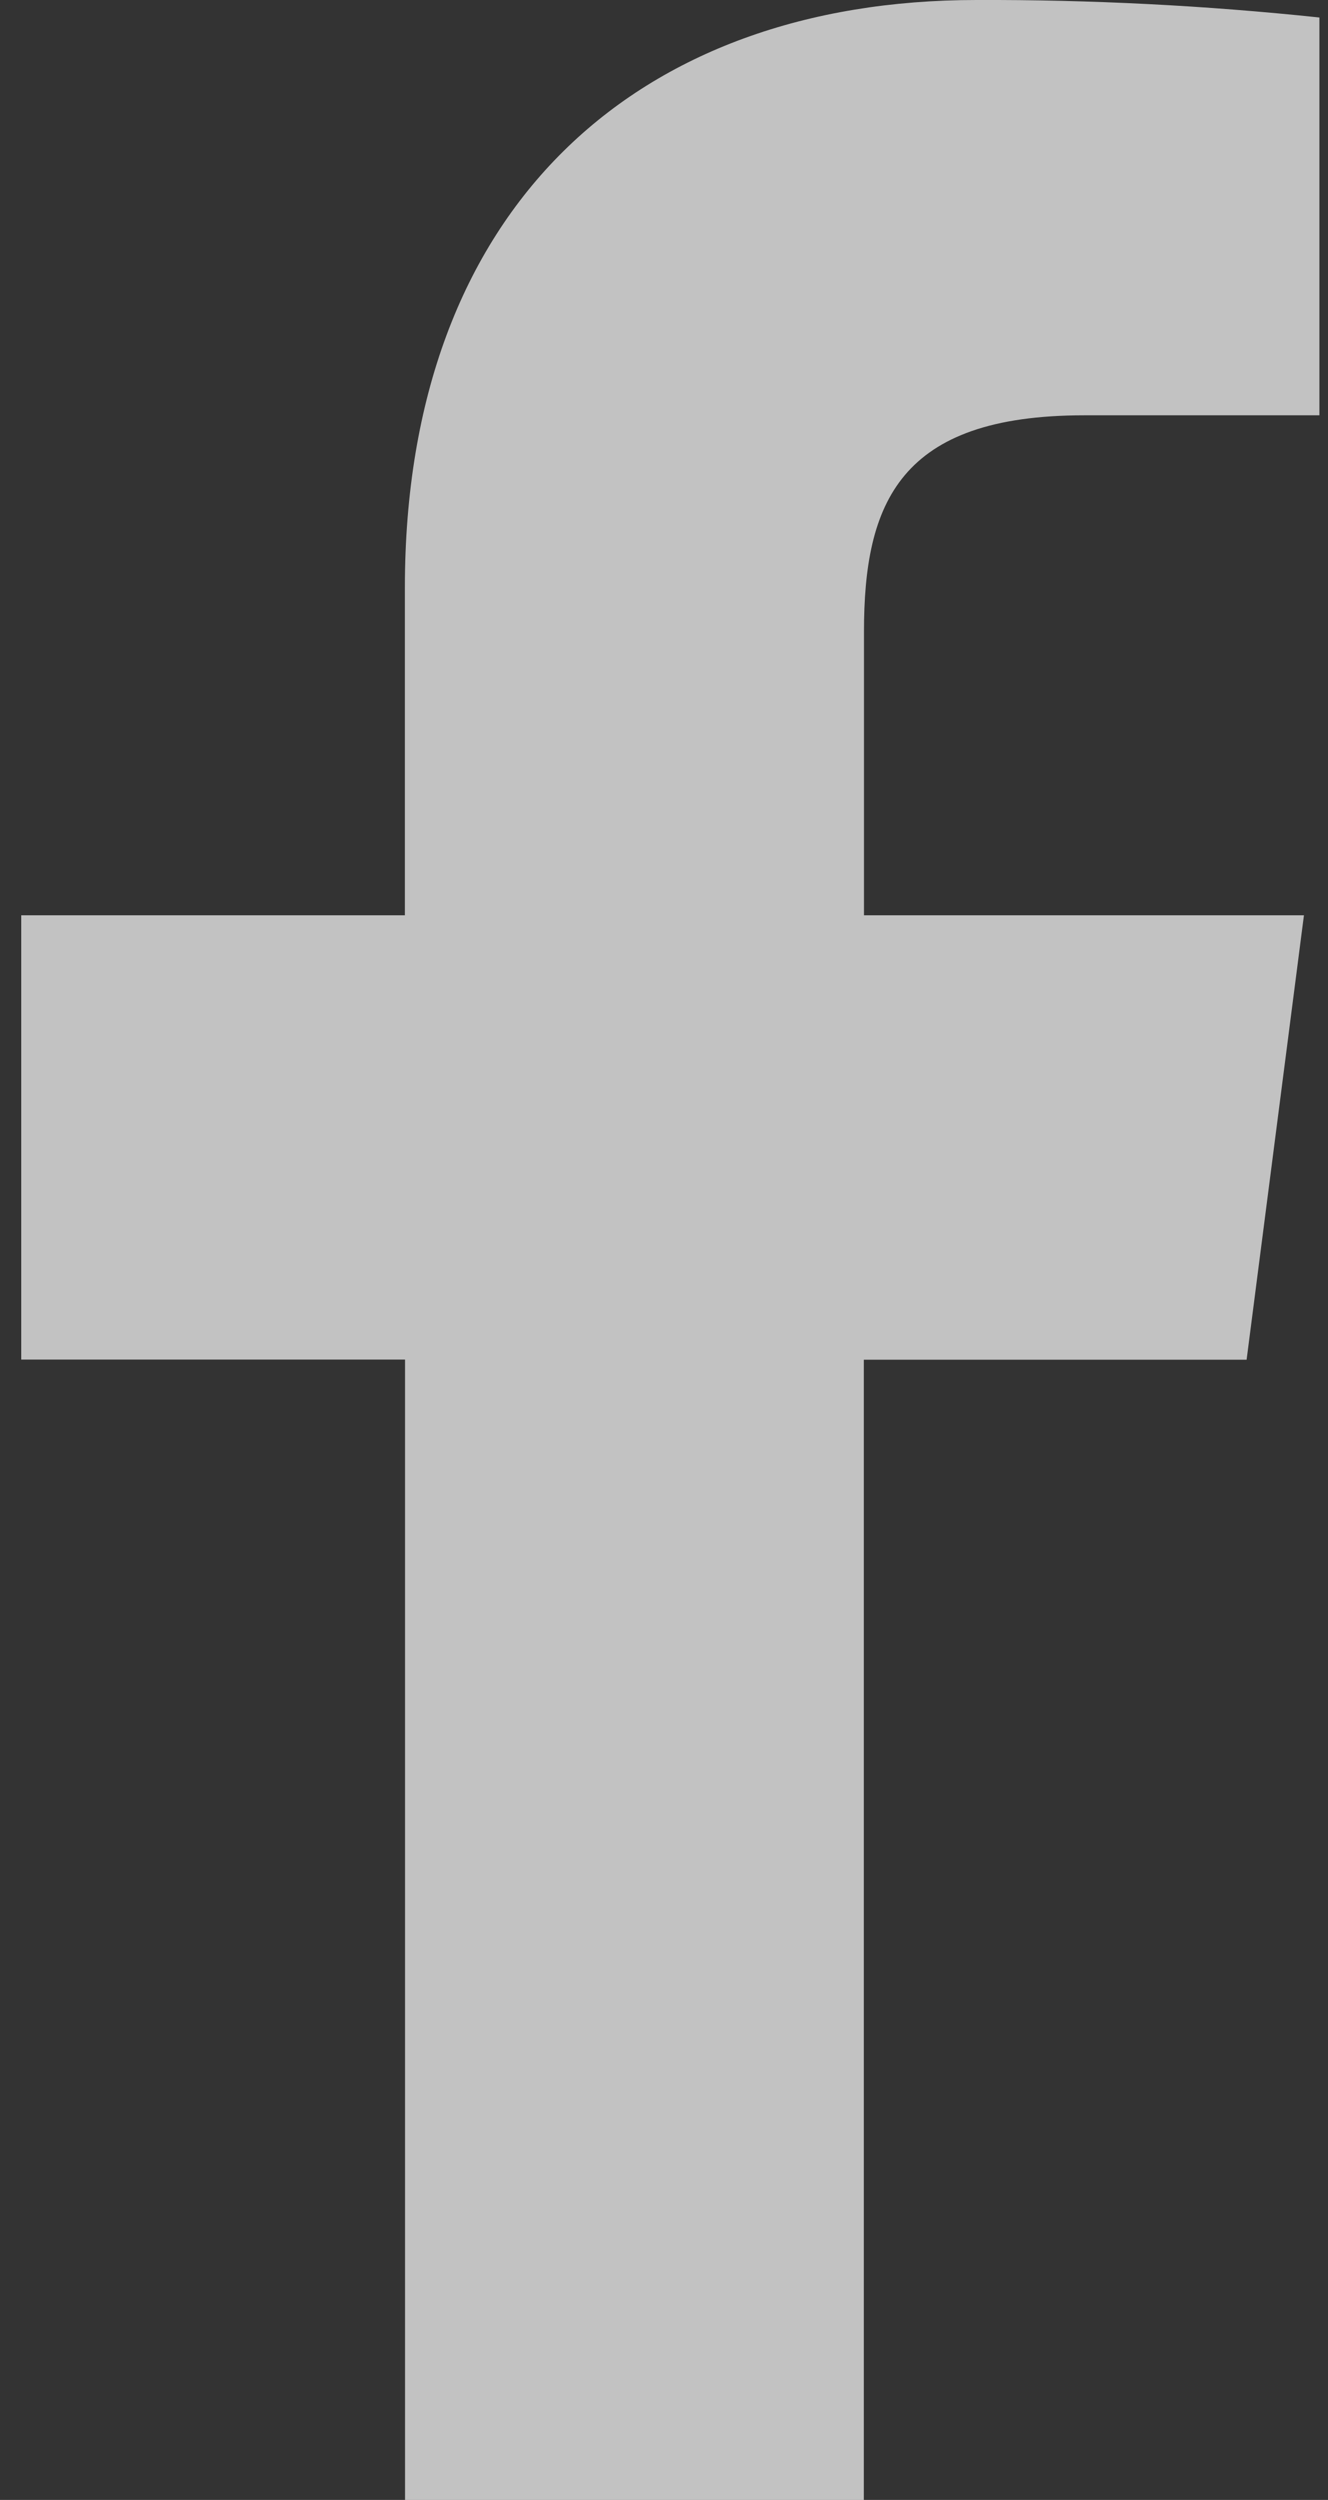 <svg width="17" height="32" viewBox="0 0 17 32" fill="none" xmlns="http://www.w3.org/2000/svg">
<rect x="0" y="0" width="17" height="32" fill="#333333" stroke="none"/>
<path fill-rule="evenodd" clip-rule="evenodd" d="M11.058 32V17.405H15.958L16.692 11.716H11.06V8.085C11.06 6.438 11.514 5.316 13.878 5.316H16.89V0.224C15.432 0.07 13.966 -0.005 12.5 0C8.159 0 5.183 2.652 5.183 7.52V11.716H0.272V17.403H5.185V32H11.058Z" fill="white" fill-opacity="0.7"/>
</svg>
